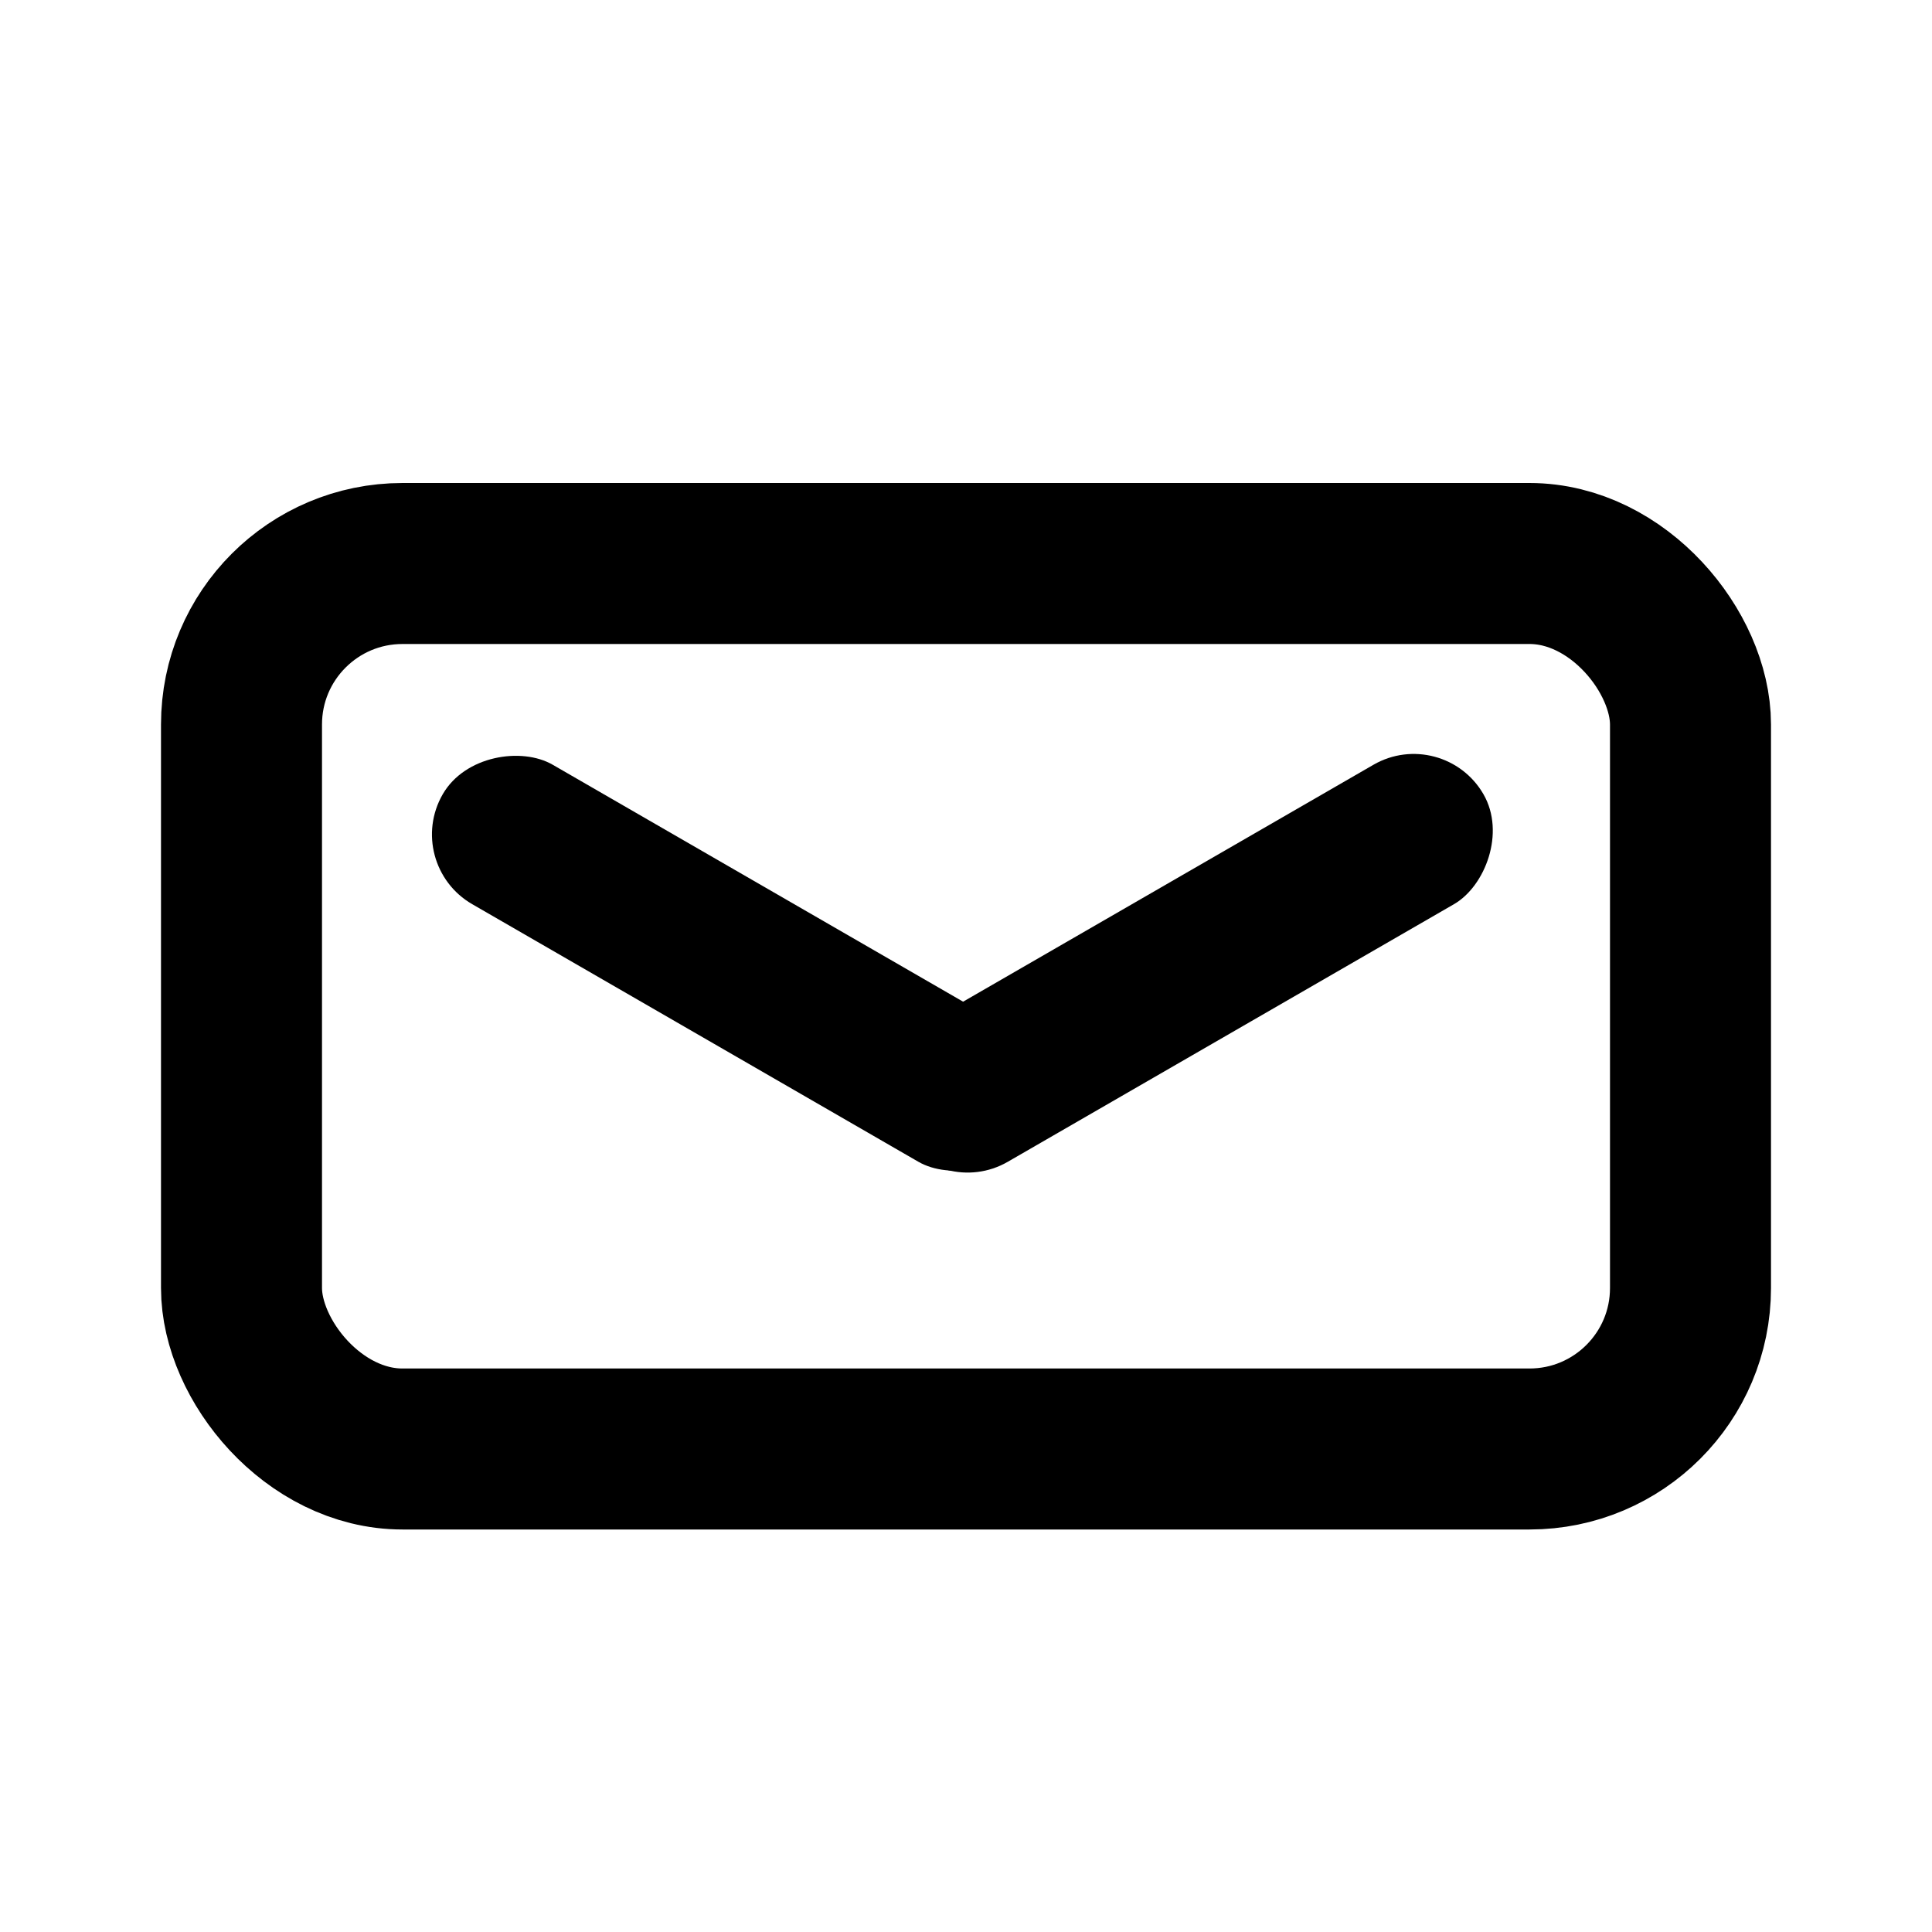 <?xml version="1.0" encoding="UTF-8"?> <svg xmlns="http://www.w3.org/2000/svg" width="24" height="24" viewBox="0 0 24 24" fill="none"><rect x="5" y="10.732" width="2" height="8.4" rx="1" transform="rotate(-60 5 10.732)" fill="black"></rect><rect x="3" y="7" width="18" height="11" rx="2" stroke="black" stroke-width="2"></rect><rect x="17.928" y="9" width="2" height="8.4" rx="1" transform="rotate(60 17.928 9)" fill="black"></rect></svg> 